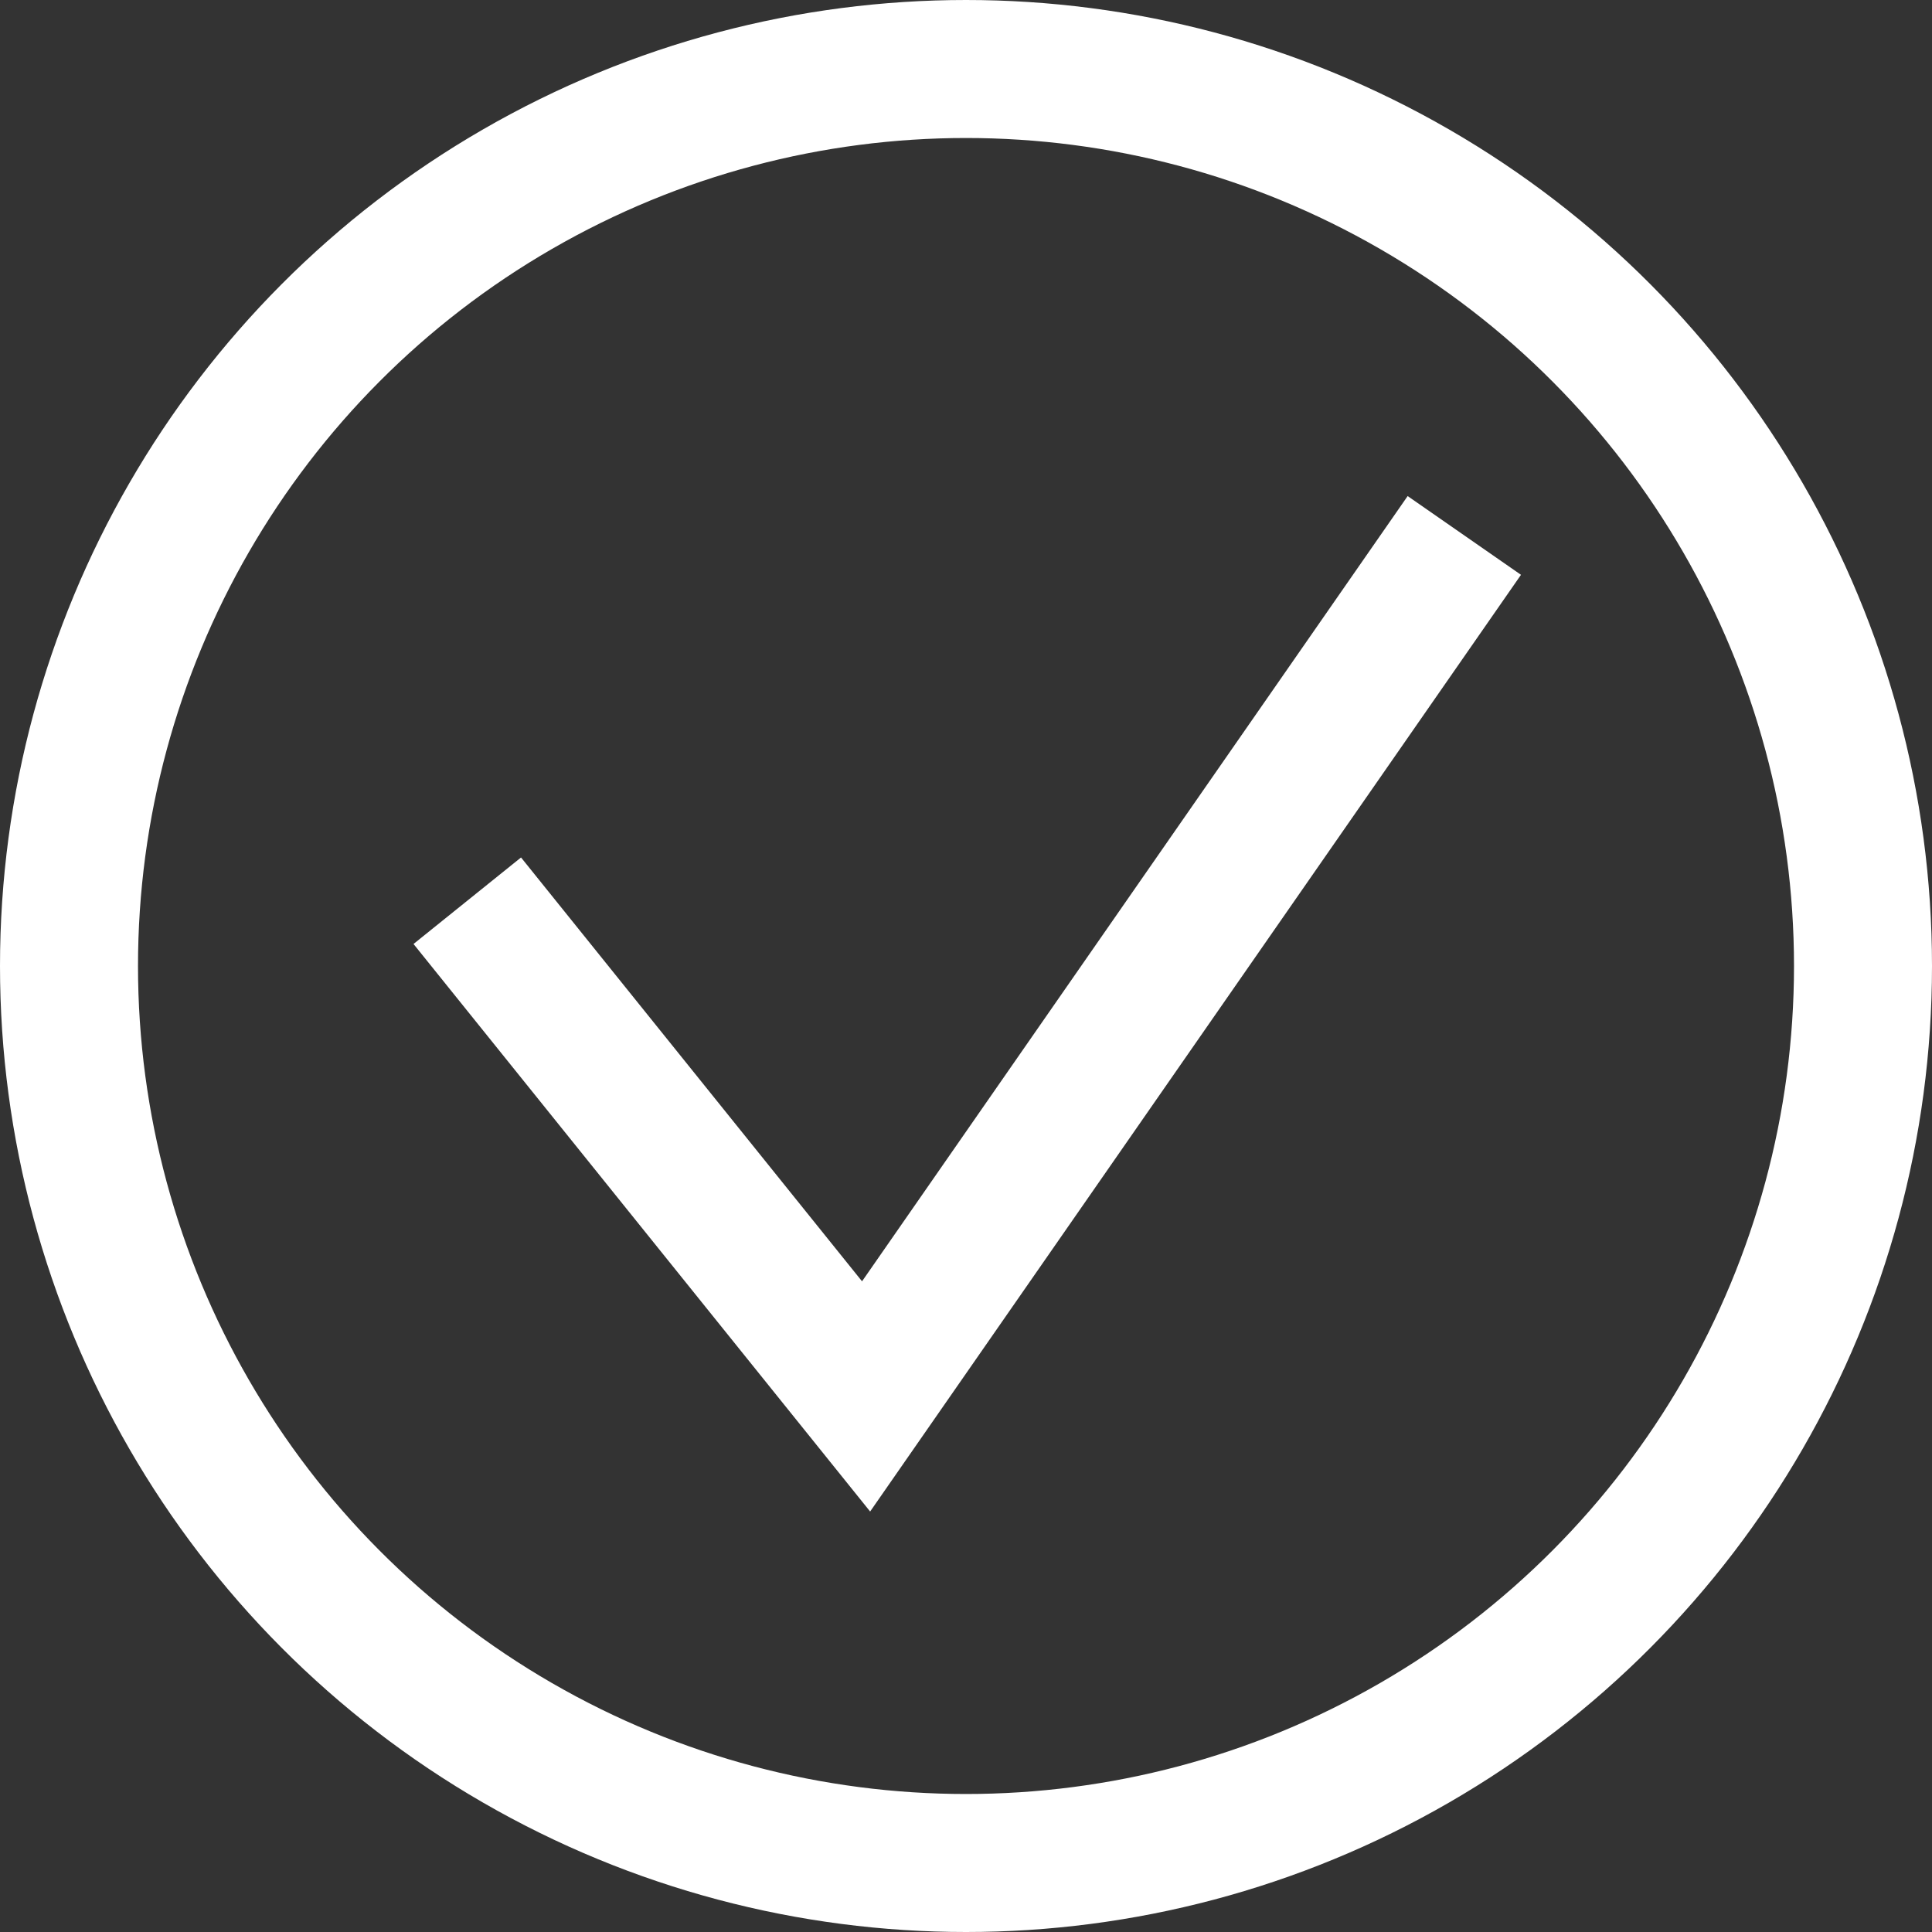 <svg xmlns="http://www.w3.org/2000/svg" width="14" height="14" viewBox="0 0 14 14">
  <rect x="0" y="0" width="14" height="14" fill="#333333" stroke="none"/>
  <g id="グループ_24606" data-name="グループ 24606" transform="translate(-107 -4730)">
    <g id="楕円形_30" data-name="楕円形 30" transform="translate(107 4730)" fill="none" stroke="#fff" stroke-width="1">
      <circle cx="7" cy="7" r="7" stroke="none"/>
      <circle cx="7" cy="7" r="6.5" fill="none"/>
    </g>
    <path id="パス_19575" data-name="パス 19575" d="M2793.863-7547.965l2.89,3.592,4.335-6.239" transform="translate(-2683.477 12284.492)" fill="none" stroke="#fff" stroke-width="1"/>
  </g>
</svg>
